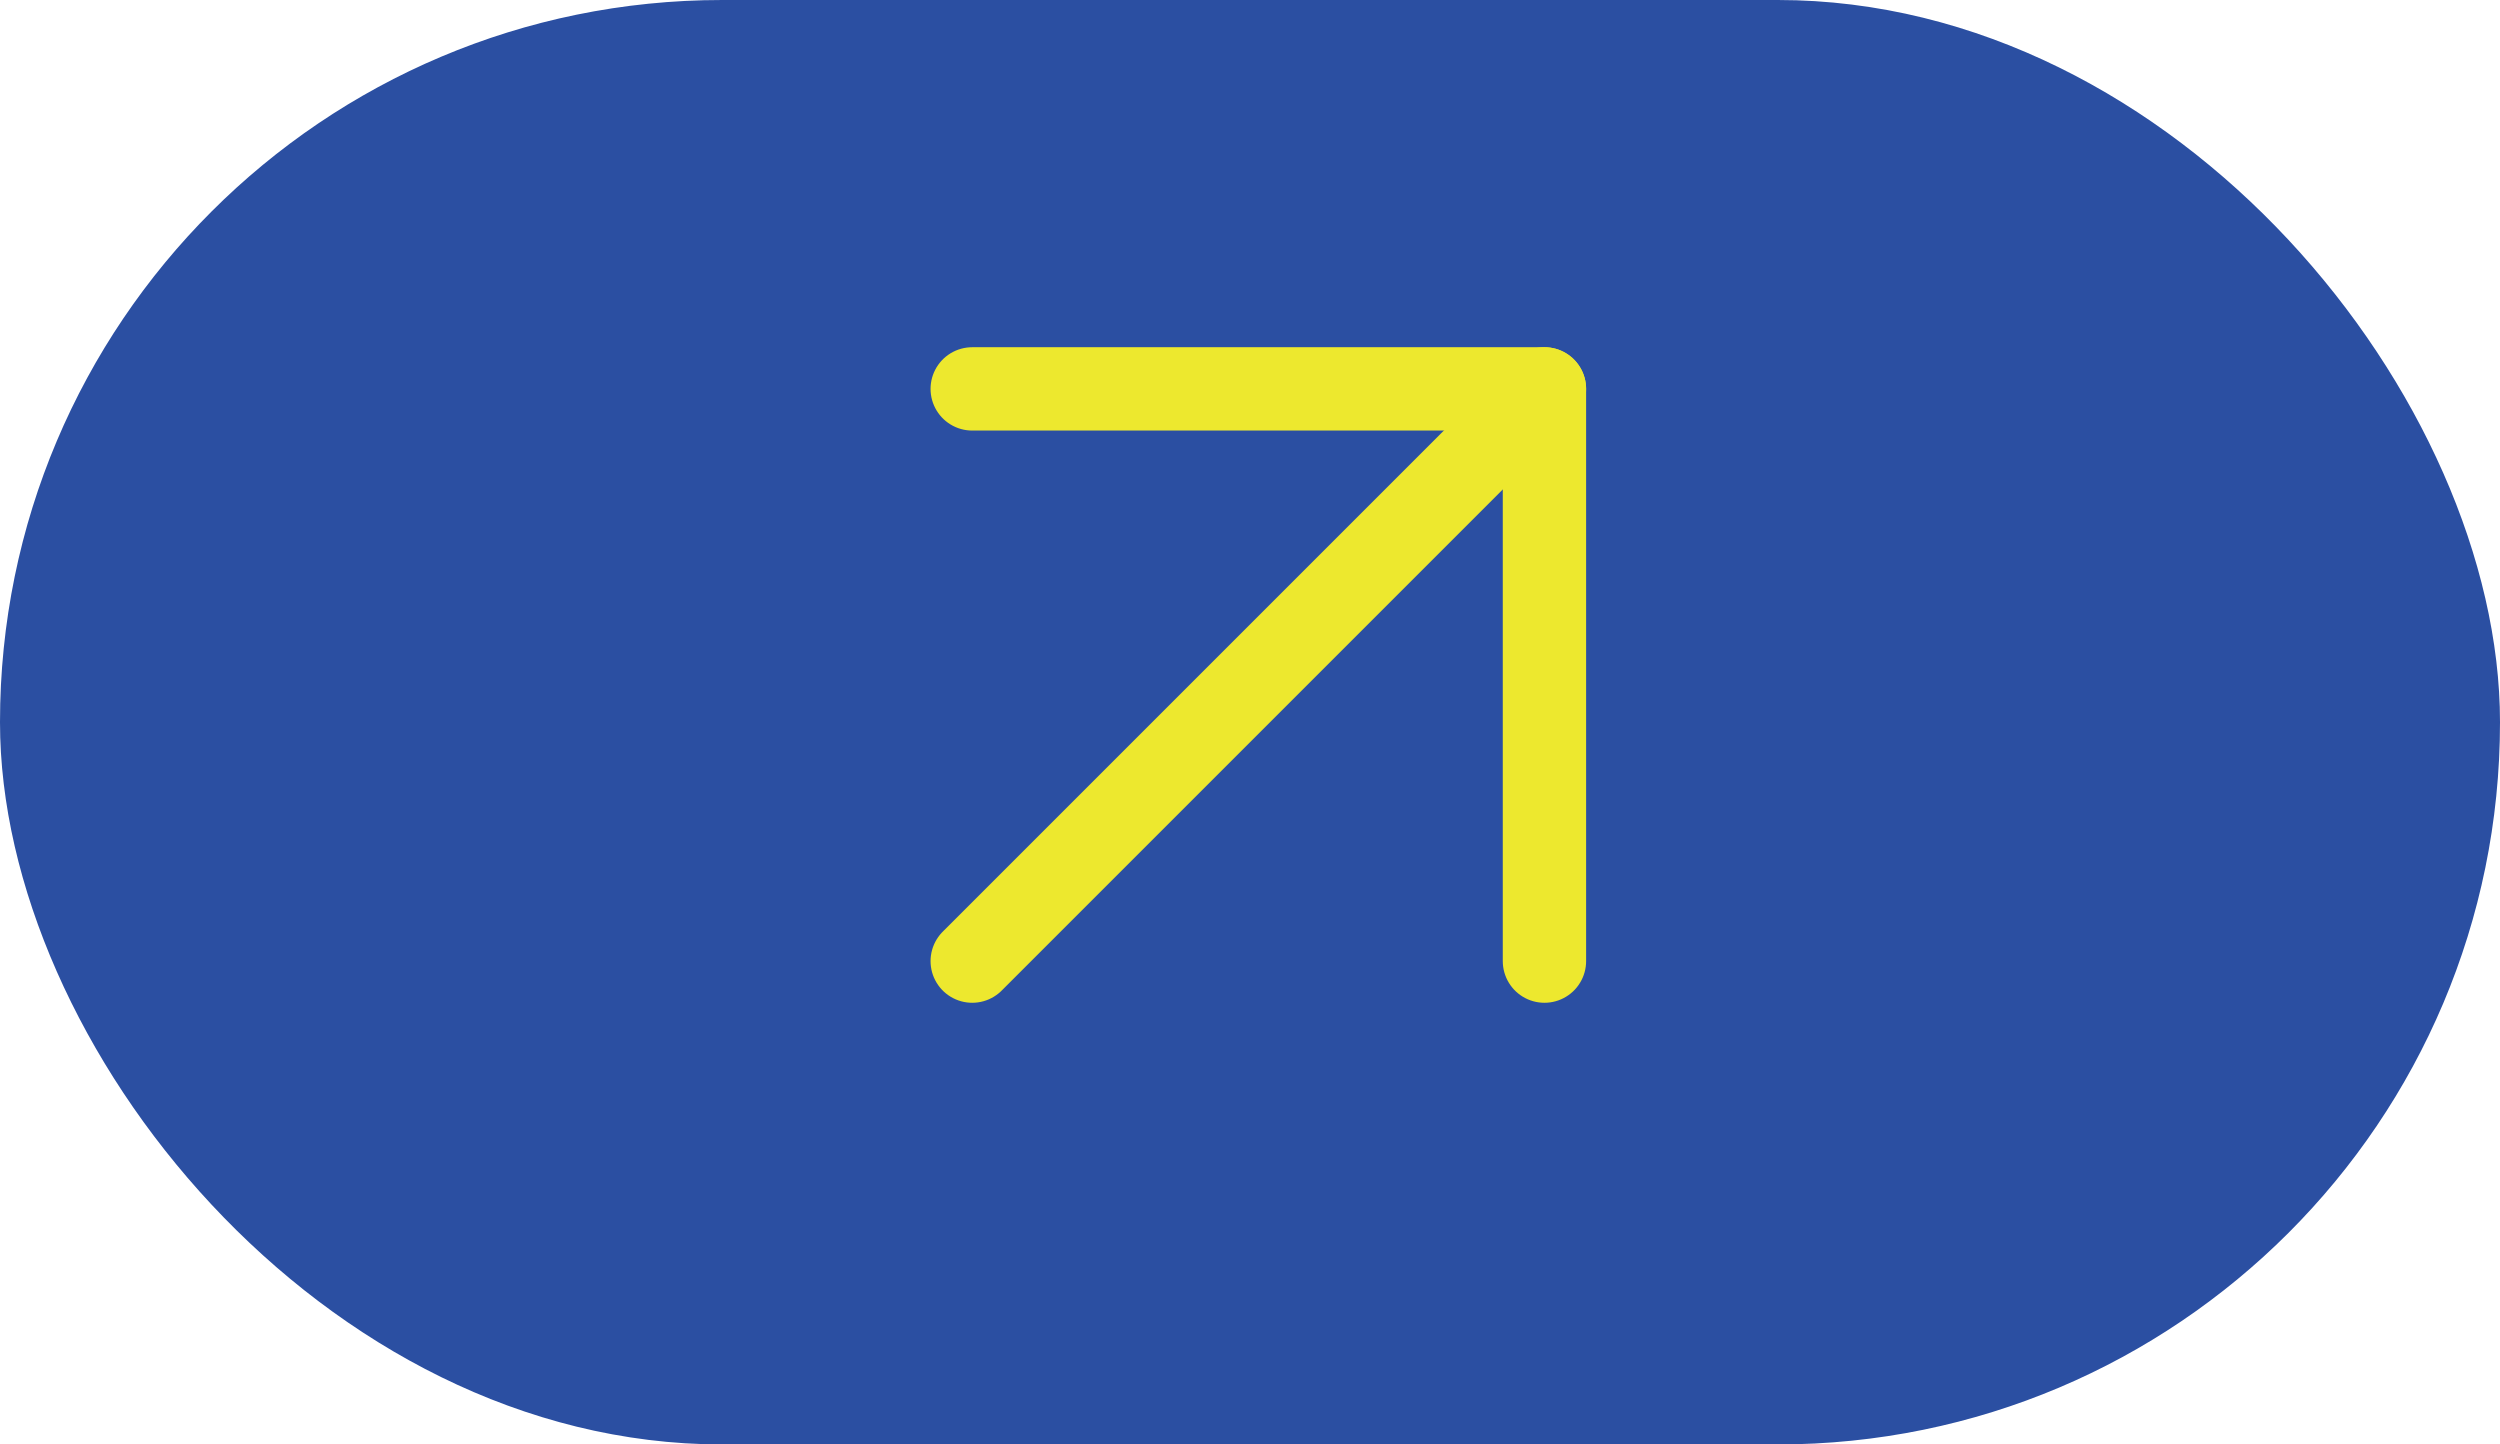 <svg xmlns="http://www.w3.org/2000/svg" width="45" height="26" viewBox="0 0 45 26"><g id="Group_105" data-name="Group 105" transform="translate(-465.114 -2601)"><rect id="Rectangle_12" data-name="Rectangle 12" width="45" height="26" rx="13" transform="translate(465.114 2601)" fill="#2b4fa2"></rect><g id="Icon_feather-arrow-up-right" data-name="Icon feather-arrow-up-right" transform="translate(472.114 2597.5)"><path id="Path_10" data-name="Path 10" d="M10.5,20.8,20.8,10.5" fill="none" stroke="#ede82e" stroke-linecap="round" stroke-linejoin="round" stroke-width="1.5"></path><path id="Path_11" data-name="Path 11" d="M10.5,10.5H20.8V20.8" fill="none" stroke="#ede82e" stroke-linecap="round" stroke-linejoin="round" stroke-width="1.5"></path></g></g></svg>